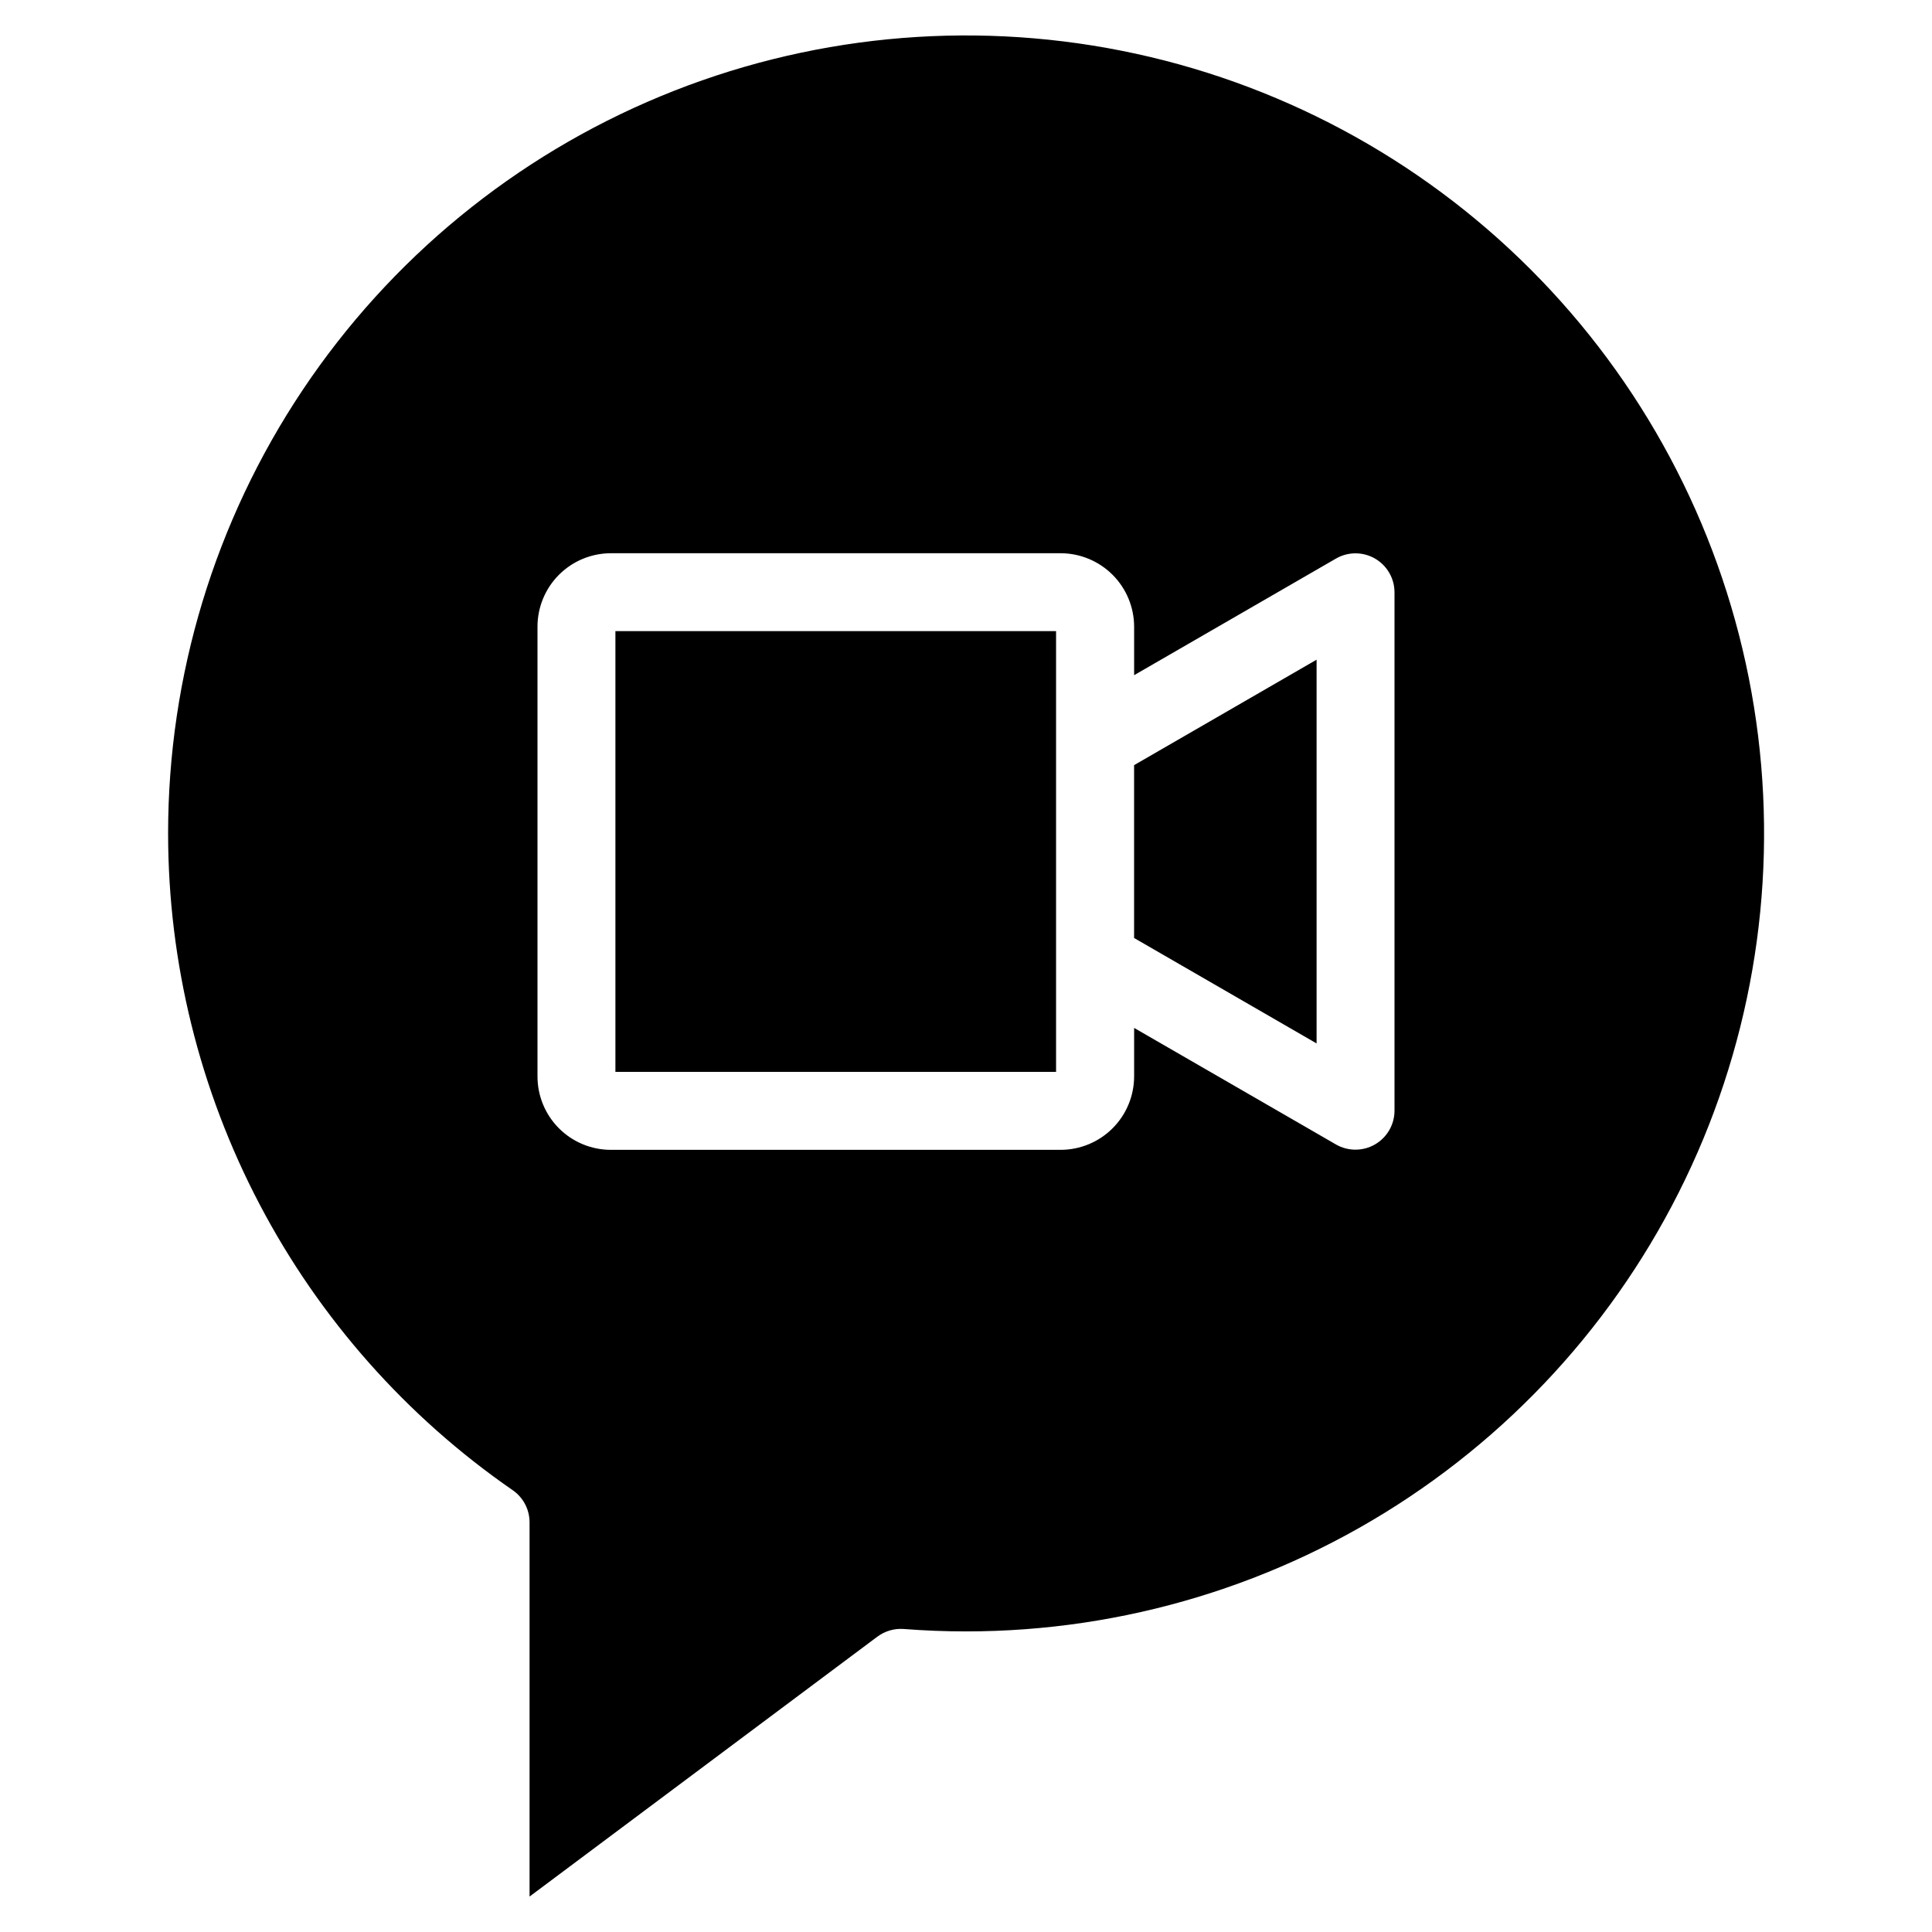 <?xml version="1.0" encoding="UTF-8"?>
<!-- Uploaded to: ICON Repo, www.svgrepo.com, Generator: ICON Repo Mixer Tools -->
<svg fill="#000000" width="800px" height="800px" version="1.1" viewBox="144 144 512 512" xmlns="http://www.w3.org/2000/svg">
 <path d="m307.09 311.26h116.78v116.8h-116.78zm185.82 7.559v101.7l-48.363-27.941v-45.805l48.371-27.953zm-187.02 129.9h119.2c5.156-0.008 10.102-2.059 13.75-5.703 3.648-3.644 5.703-8.586 5.715-13.746v-12.863l53.562 30.93c3.191 1.801 7.102 1.781 10.277-0.055 3.176-1.84 5.141-5.219 5.164-8.887v-137.46c-0.016-3.672-1.98-7.059-5.156-8.902-3.176-1.84-7.094-1.855-10.285-0.047l-53.562 30.945v-12.859c-0.012-5.156-2.066-10.102-5.711-13.746-3.648-3.648-8.59-5.699-13.746-5.711h-119.2c-5.16 0-10.109 2.051-13.758 5.699-3.648 3.648-5.699 8.598-5.699 13.758v119.2c0 5.16 2.051 10.109 5.699 13.754 3.652 3.648 8.598 5.695 13.758 5.695zm-117.34-83.844c0.016 34.242 8.332 67.969 24.246 98.285 15.914 30.32 38.945 56.328 67.121 75.789 2.769 1.934 4.422 5.102 4.422 8.484v99.172l92.18-68.879c2.008-1.492 4.484-2.211 6.977-2.027 5.484 0.426 11 0.641 16.504 0.641 41.824 0.008 82.715-12.391 117.5-35.625 34.777-23.234 61.887-56.262 77.898-94.902 16.008-38.641 20.199-81.164 12.043-122.19-8.156-41.023-28.297-78.707-57.871-108.28-29.574-29.578-67.254-49.723-108.28-57.883-41.023-8.16-83.547-3.977-122.19 12.031-38.645 16.004-71.672 43.113-94.91 77.891-23.238 34.777-35.641 75.664-35.641 117.49z" fill-rule="evenodd"/>
</svg>